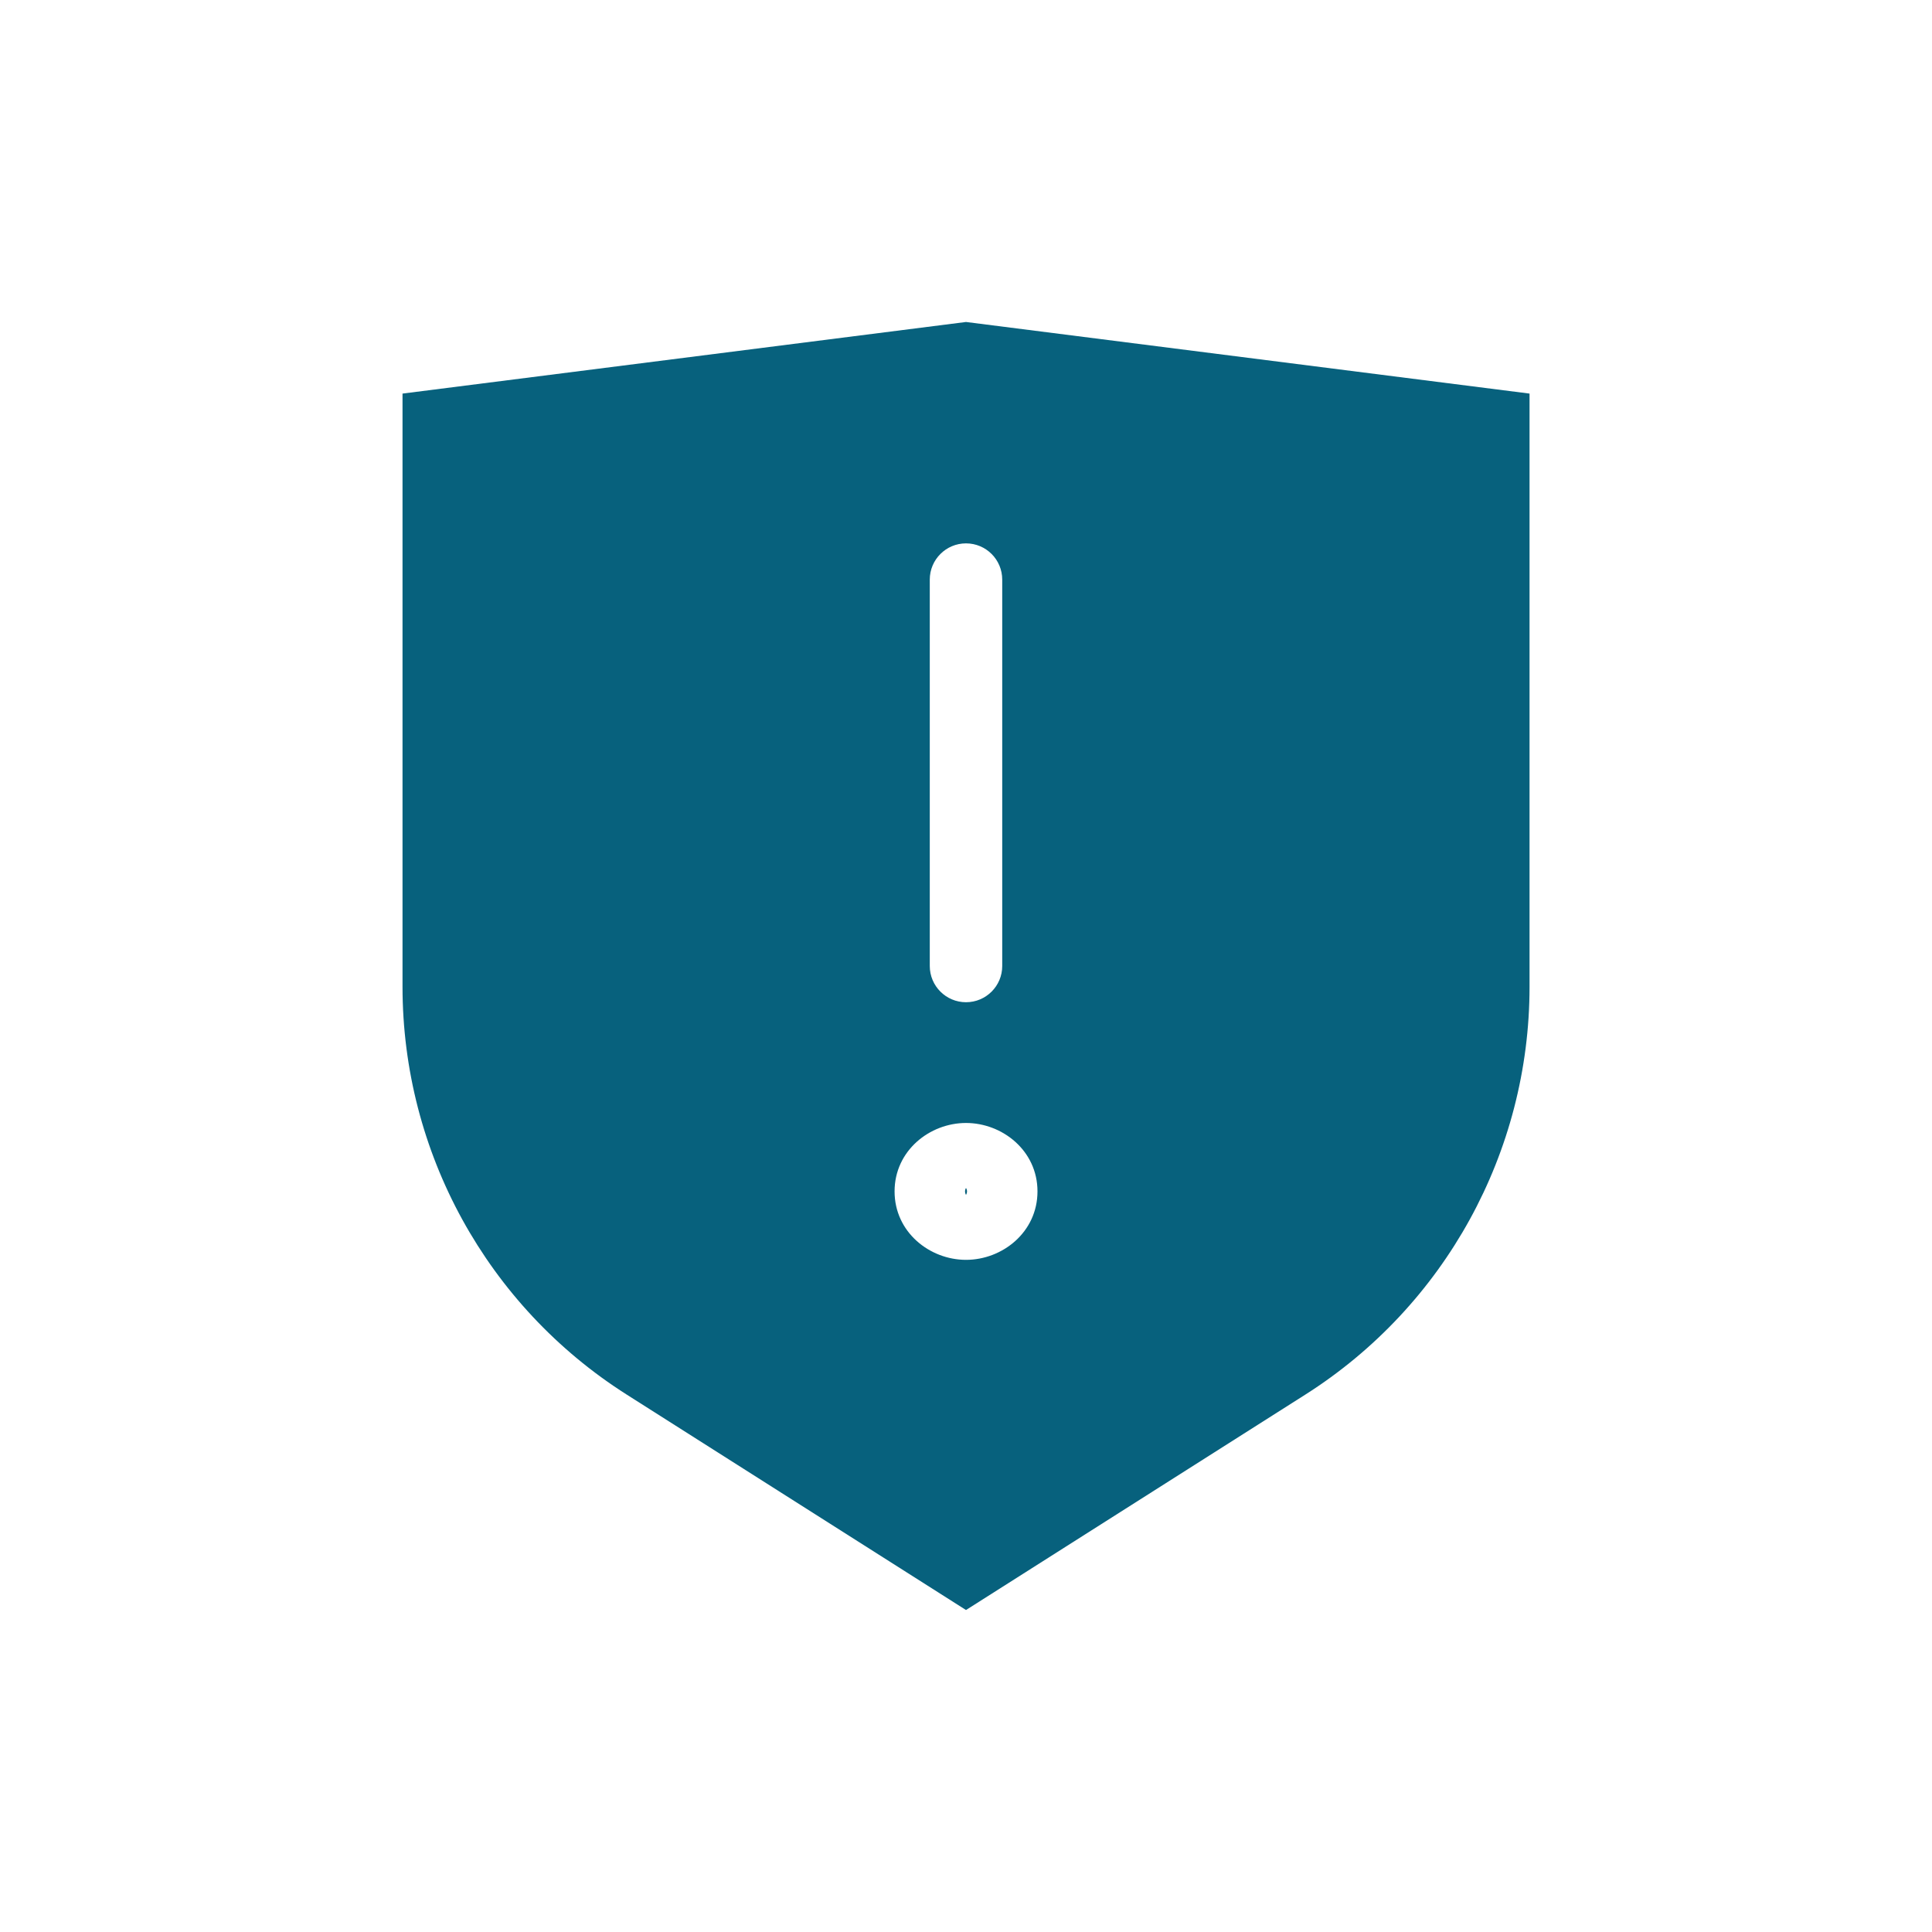 <svg width="32" height="32" viewBox="0 0 32 32" fill="none" xmlns="http://www.w3.org/2000/svg">
<path fill-rule="evenodd" clip-rule="evenodd" d="M16 5.333L6.667 6.519V16.344C6.667 19.082 8.067 21.63 10.379 23.098L16 26.667L21.622 23.098C23.933 21.63 25.334 19.082 25.334 16.344V6.519L16 5.333ZM16 16.6C15.669 16.6 15.4 16.331 15.4 16V9.6C15.4 9.269 15.669 9 16 9C16.332 9 16.6 9.269 16.6 9.6L16.6 16C16.6 16.331 16.332 16.6 16 16.6ZM16.007 19.778C16.013 19.765 16.017 19.75 16.017 19.733C16.017 19.717 16.013 19.701 16.007 19.689C16.005 19.684 16.003 19.68 16 19.677C15.998 19.68 15.996 19.684 15.993 19.689C15.988 19.701 15.984 19.717 15.984 19.733C15.984 19.75 15.988 19.765 15.993 19.778C15.996 19.783 15.998 19.787 16 19.79C16.003 19.787 16.005 19.783 16.007 19.778ZM14.817 19.733C14.817 19.058 15.399 18.6 16 18.6C16.602 18.6 17.184 19.058 17.184 19.733C17.184 20.409 16.602 20.867 16 20.867C15.399 20.867 14.817 20.409 14.817 19.733Z" fill="#07617D"/>
</svg>
